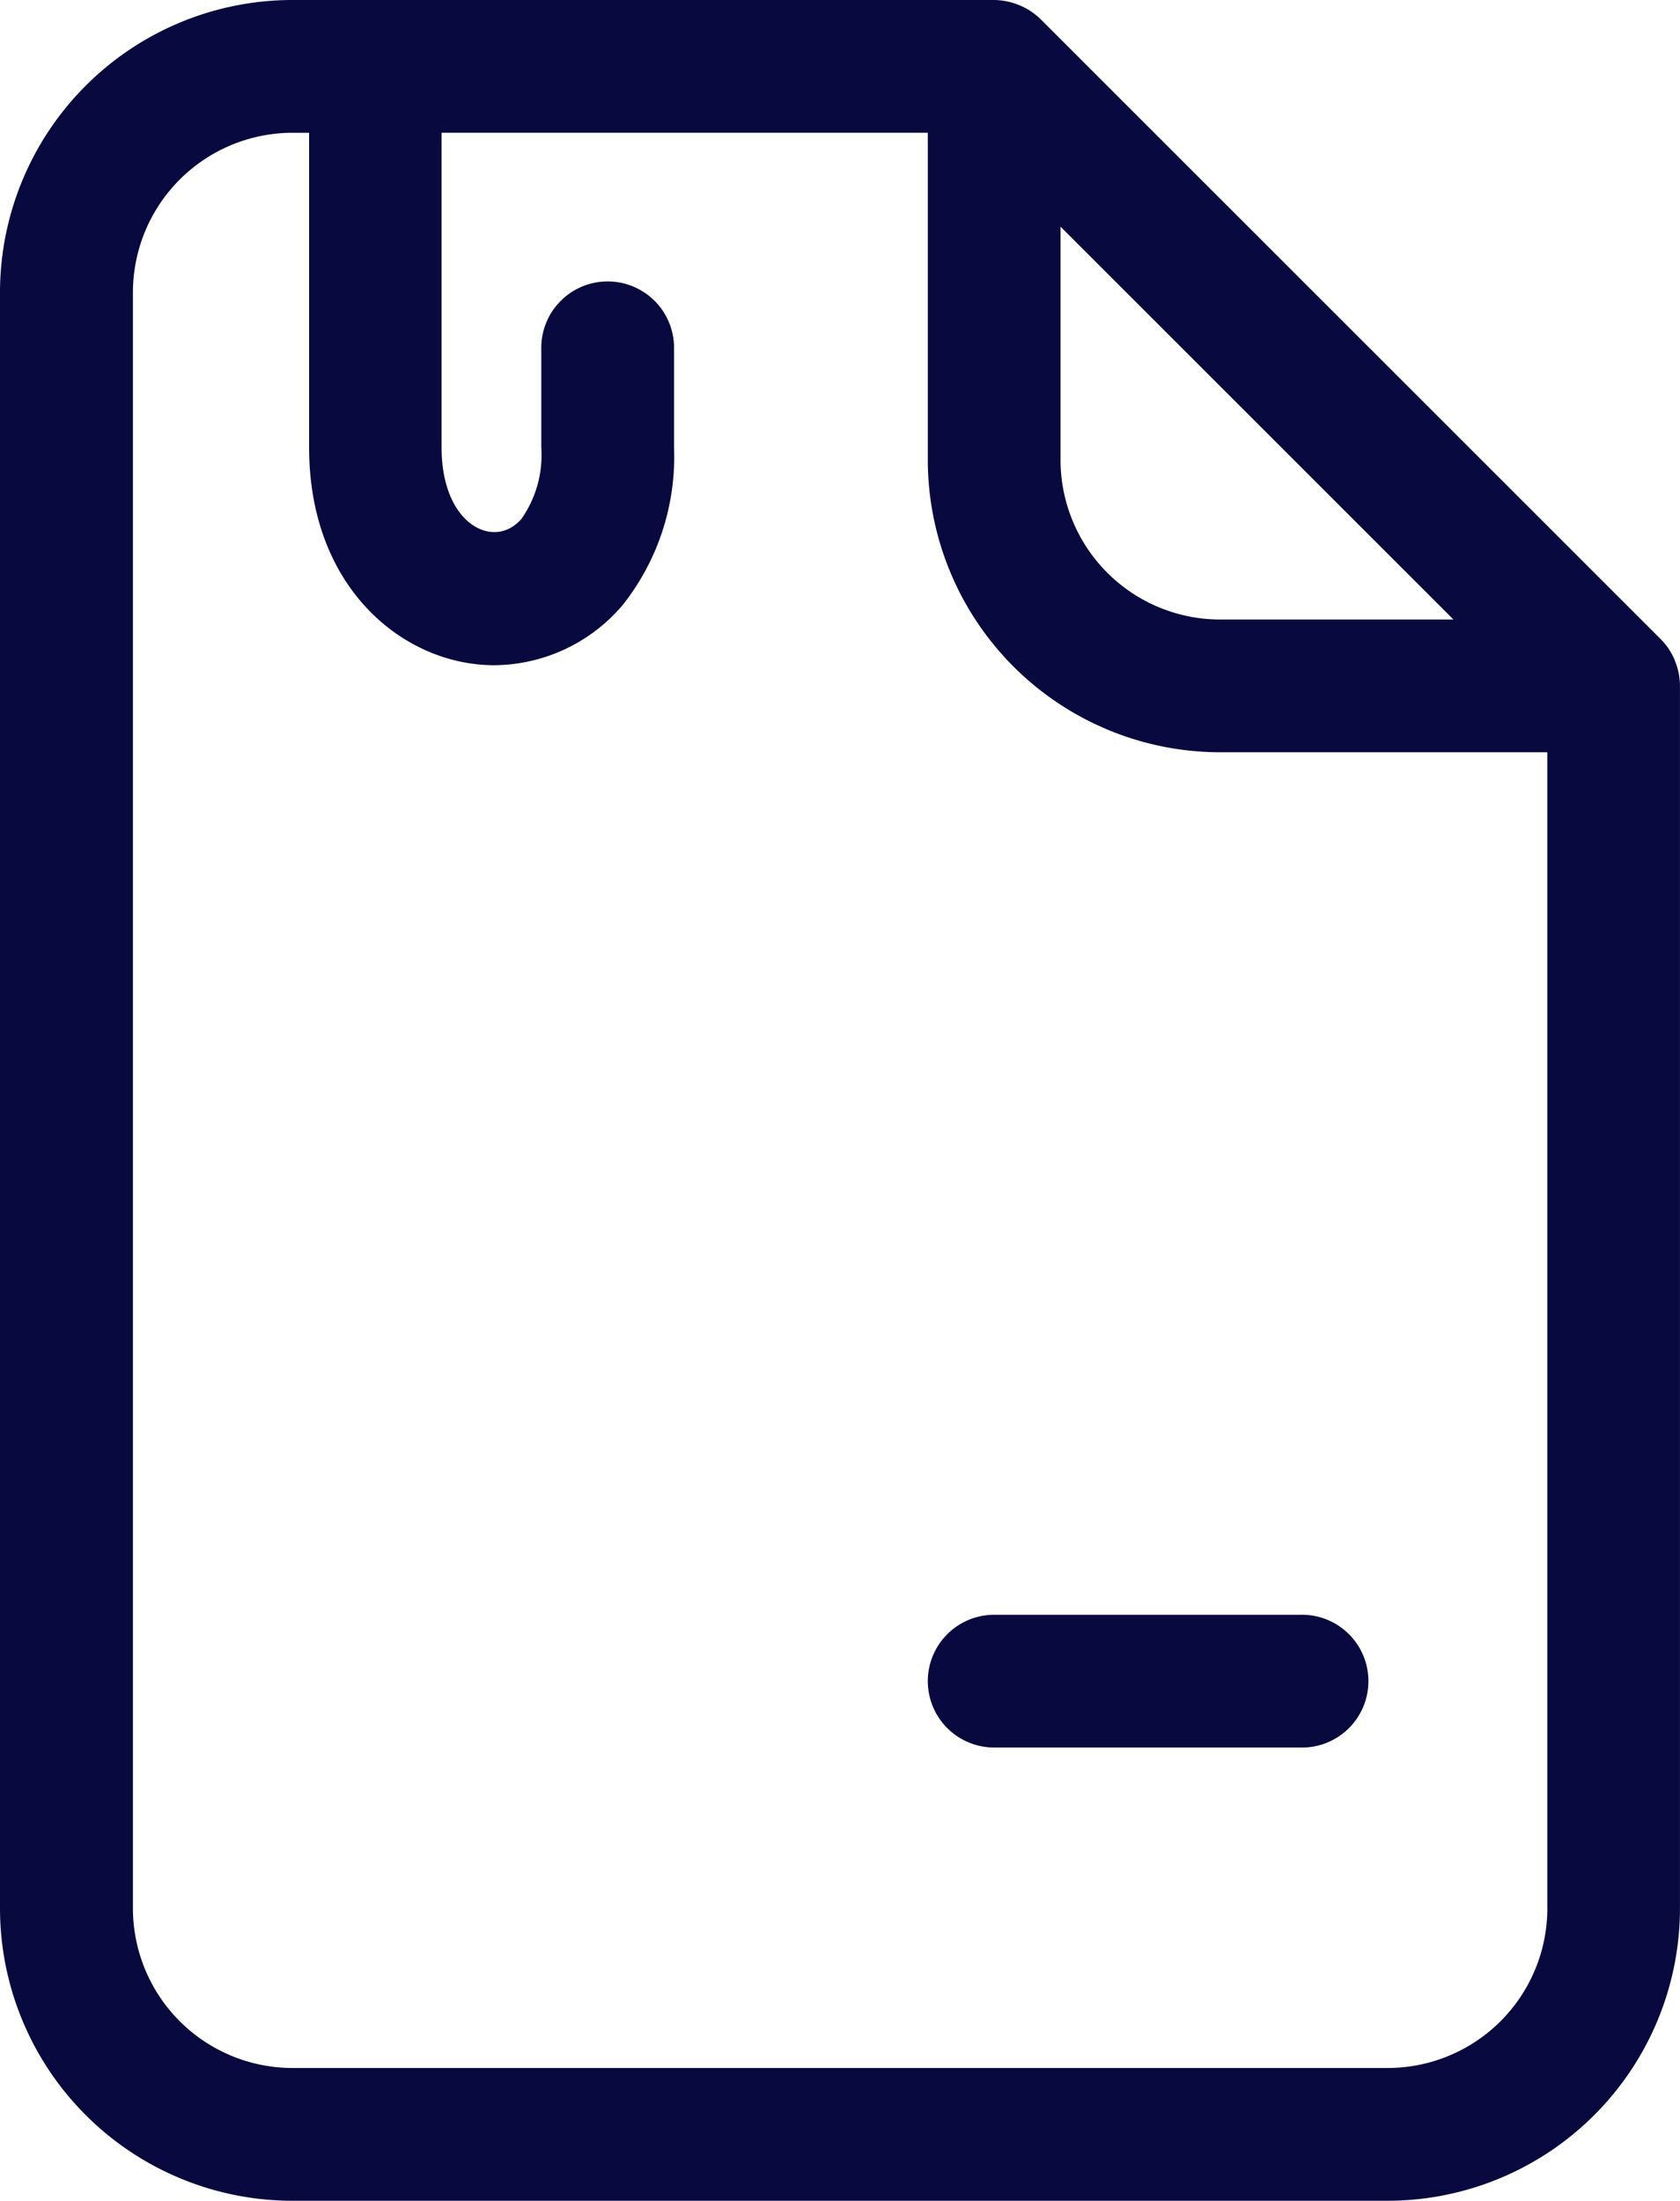 <?xml version="1.0" encoding="utf-8"?>
<svg xmlns="http://www.w3.org/2000/svg" width="42.793" height="56.052" viewBox="0 0 42.793 56.052"><g transform="translate(-13 -2)"><path d="M36.633,44.818a1.691,1.691,0,0,0,1.691,1.691h7.8a1.691,1.691,0,1,0,0-3.381h-7.8a1.691,1.691,0,0,0-1.691,1.691Zm19.03-25.993a1.653,1.653,0,0,0-.365-.55L39.518,2.5a1.7,1.7,0,0,0-.548-.365A1.736,1.736,0,0,0,38.323,2H20.446A7.453,7.453,0,0,0,13,9.446V50.607a7.453,7.453,0,0,0,7.446,7.446h27.9a7.453,7.453,0,0,0,7.446-7.446V19.47a1.69,1.69,0,0,0-.131-.645ZM40.014,7.773,50.023,17.779H44.078a4.067,4.067,0,0,1-4.064-4.062V7.773Zm12.4,42.834a4.068,4.068,0,0,1-4.064,4.064h-27.9a4.068,4.068,0,0,1-4.064-4.064V9.446a4.068,4.068,0,0,1,4.064-4.064h.424V13.4c0,3.6,2.428,5.543,4.716,5.543A4.326,4.326,0,0,0,28.869,17.4a6.078,6.078,0,0,0,1.3-4V10.9a1.691,1.691,0,1,0-3.381,0v2.5a2.835,2.835,0,0,1-.5,1.808c-.679.809-2.04.183-2.04-1.808V5.381H36.633v8.336a7.453,7.453,0,0,0,7.446,7.443h8.334V50.607Z" transform="translate(0)" fill="#08093e" fill-rule="evenodd"/></g></svg>